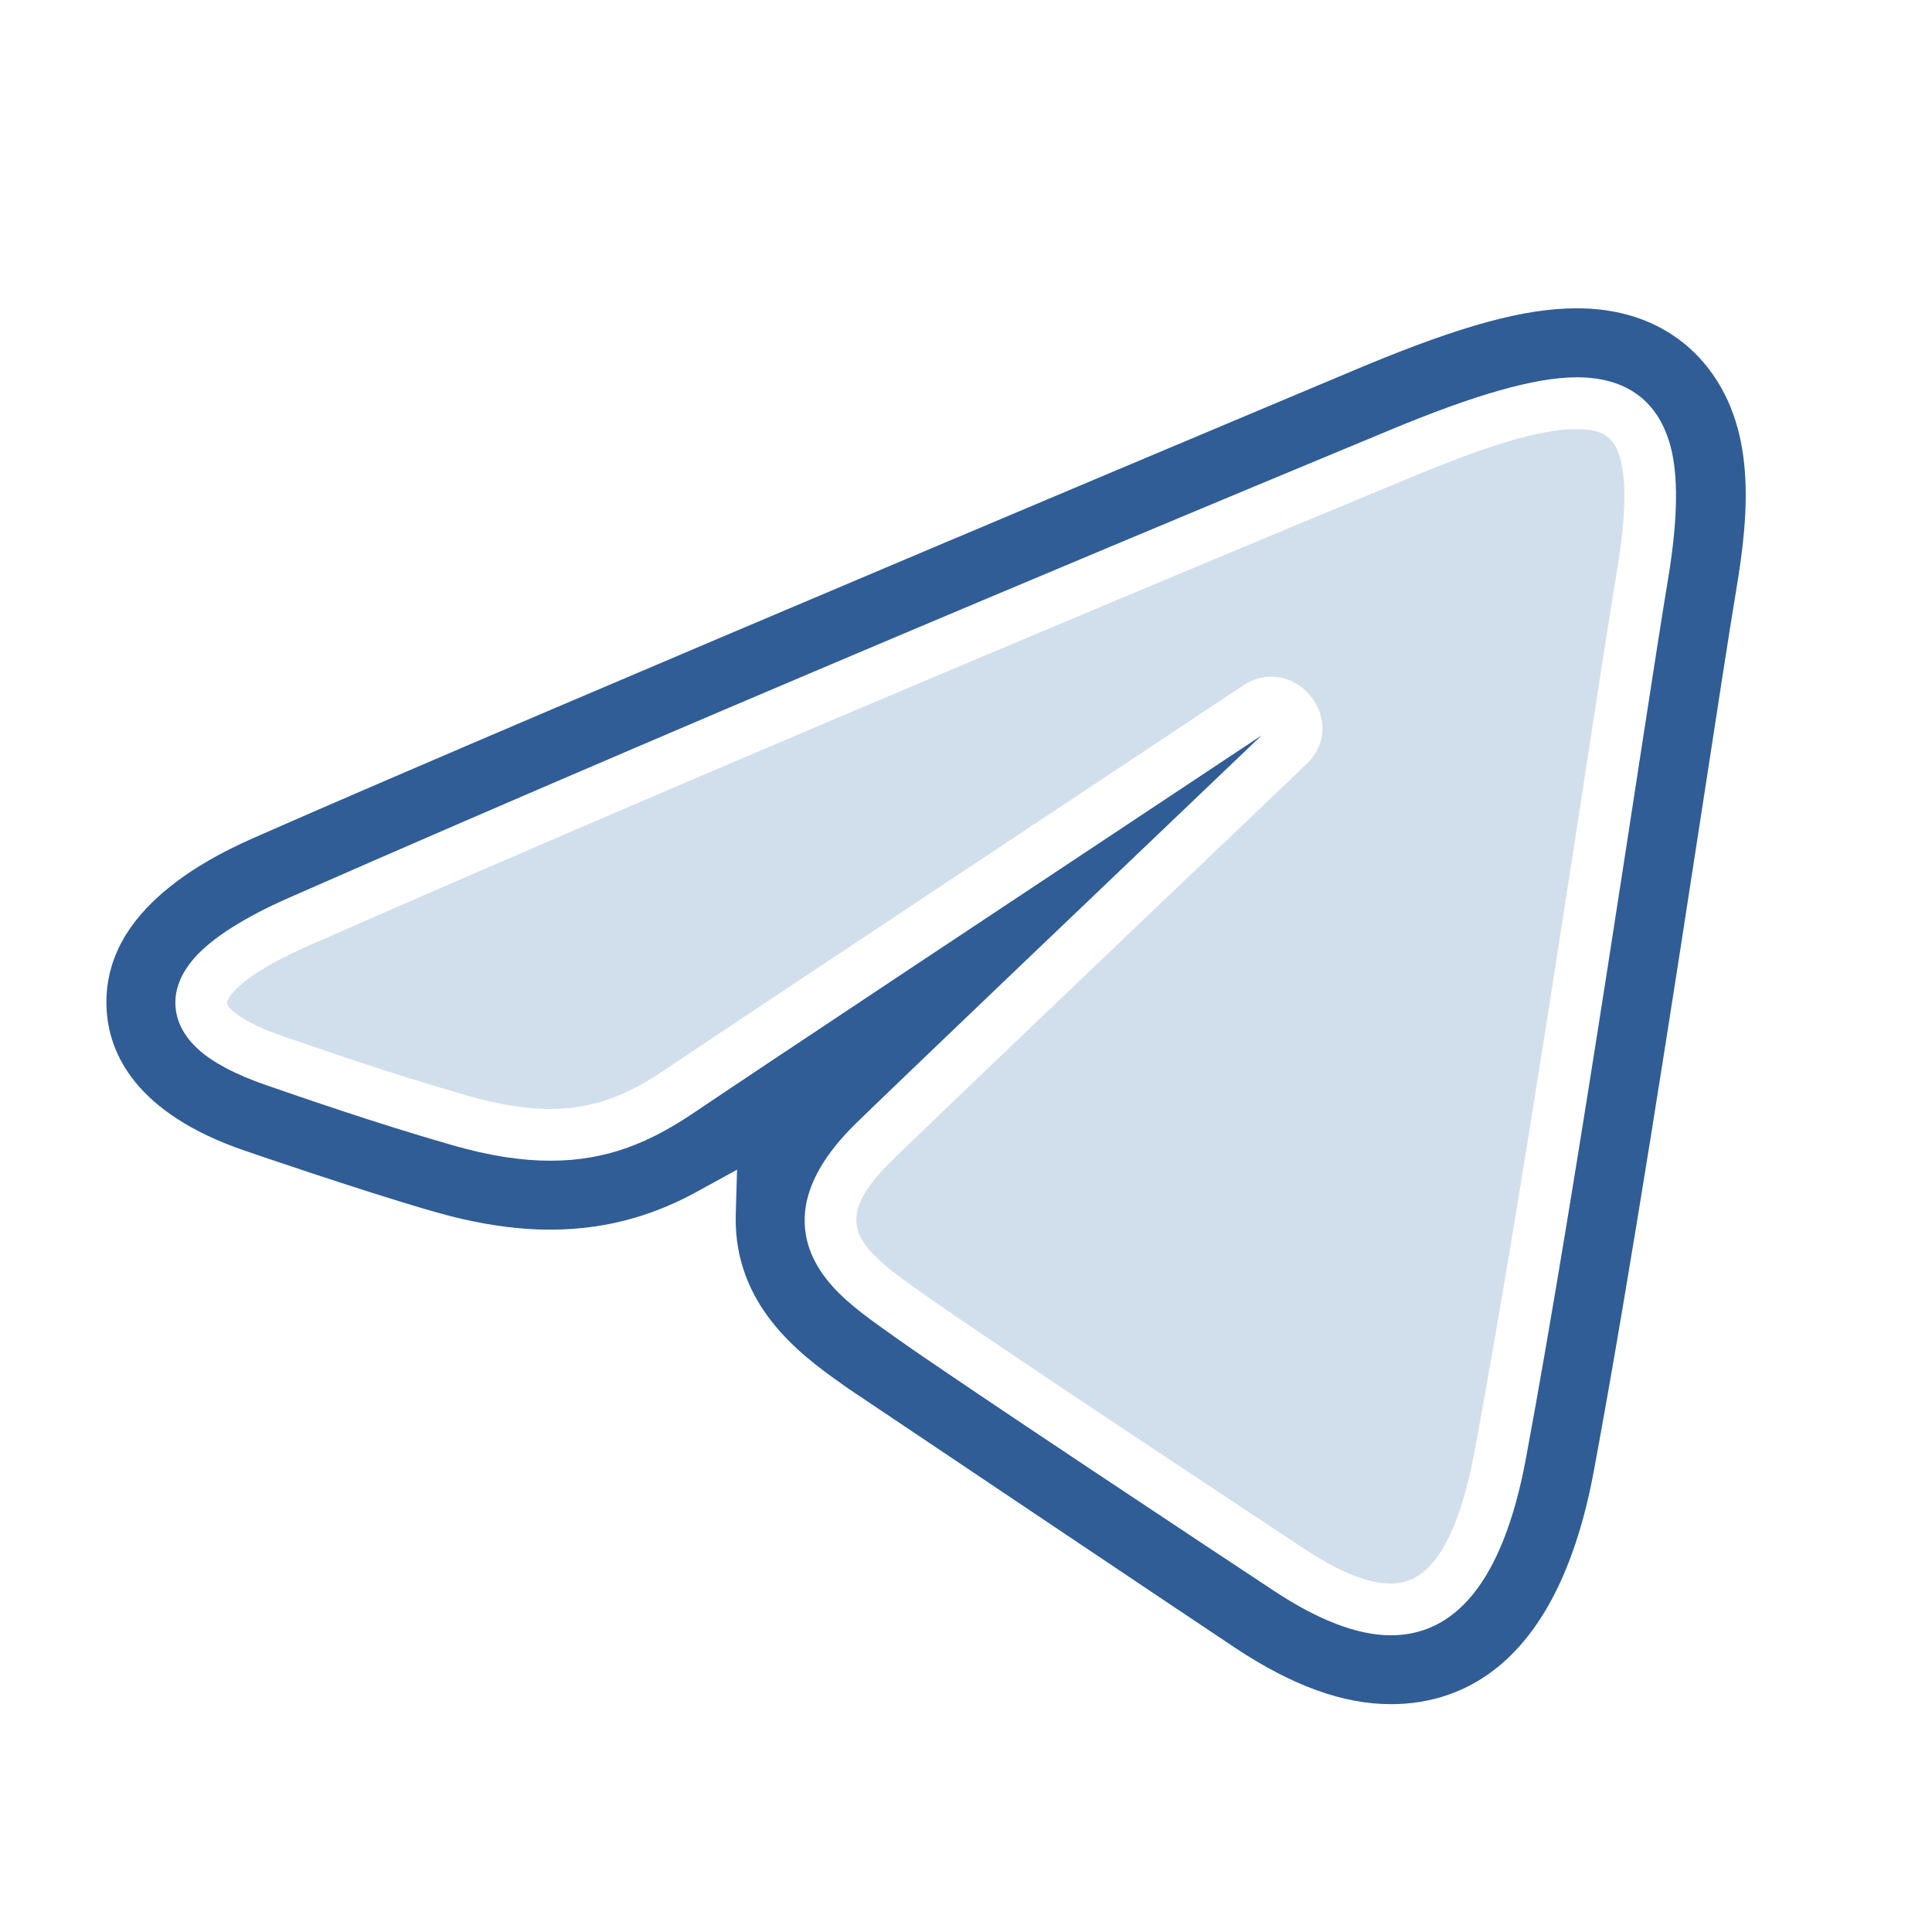 <?xml version="1.0" encoding="UTF-8"?> <svg xmlns="http://www.w3.org/2000/svg" width="28" height="28" viewBox="0 0 28 28" fill="none"><path d="M22.839 6.218C22.843 6.218 22.865 6.218 22.872 6.218C23.054 6.22 23.201 6.251 23.307 6.339C23.417 6.43 23.475 6.576 23.509 6.769C23.574 7.132 23.541 7.629 23.434 8.273C23.101 10.27 22.142 16.884 21.377 21C21.244 21.718 21.067 22.234 20.826 22.568C20.642 22.823 20.423 22.95 20.157 22.95C19.792 22.95 19.37 22.756 18.878 22.431C18.11 21.923 14.231 19.358 13.389 18.756C13.171 18.6 12.928 18.437 12.729 18.249C12.579 18.108 12.451 17.957 12.419 17.771C12.372 17.505 12.528 17.209 12.933 16.814L12.936 16.81C13.41 16.346 16.512 13.384 18.932 11.076C19.459 10.572 19.014 9.807 18.428 9.807C18.296 9.807 18.155 9.843 18.018 9.934C14.754 12.099 10.227 15.104 9.651 15.495C9.139 15.843 8.642 16.072 7.977 16.072C7.625 16.072 7.228 16.01 6.761 15.876V15.875C5.635 15.552 4.536 15.167 4.108 15.02C3.819 14.921 3.601 14.819 3.449 14.71C3.368 14.651 3.306 14.604 3.292 14.541C3.286 14.511 3.305 14.484 3.324 14.452C3.361 14.395 3.414 14.338 3.48 14.28C3.7 14.087 4.043 13.895 4.483 13.701C10.942 10.86 19.3 7.395 20.454 6.916C21.508 6.478 22.29 6.222 22.839 6.218Z" fill="#A5C0DB" fill-opacity="0.5"></path><path d="M12.284 20.117C11.725 19.72 10.765 19.073 10.669 17.863C10.663 17.777 10.661 17.692 10.663 17.607L10.682 16.952L10.108 17.267C9.566 17.565 8.873 17.821 7.978 17.821C7.45 17.821 6.894 17.734 6.278 17.557C5.221 17.253 3.537 16.673 3.537 16.673C1.967 16.132 1.571 15.266 1.544 14.607C1.512 13.861 1.914 13.315 2.378 12.921C2.889 12.487 3.484 12.228 3.778 12.099C7.786 10.335 19.784 5.299 19.784 5.299C21.173 4.723 22.089 4.468 22.852 4.468C23.812 4.468 24.384 4.893 24.692 5.256C25.469 6.173 25.348 7.443 25.161 8.56C25.06 9.166 24.901 10.199 24.708 11.459C24.255 14.402 23.635 18.434 23.099 21.319C22.587 24.074 21.241 24.698 20.158 24.698C19.46 24.698 18.729 24.428 17.915 23.891C17.448 23.583 12.284 20.117 12.284 20.117ZM18.284 10.658C15.882 12.949 12.875 15.821 12.408 16.278C11.746 16.925 11.604 17.466 11.68 17.9C11.729 18.179 11.871 18.428 12.072 18.65C12.317 18.921 12.654 19.153 12.953 19.366C13.798 19.971 17.694 22.547 18.465 23.057C19.11 23.483 19.678 23.7 20.157 23.7C21.055 23.7 21.772 22.979 22.115 21.137C22.881 17.016 23.841 10.396 24.174 8.396C24.306 7.602 24.325 6.999 24.234 6.566C24.156 6.203 24.002 5.942 23.787 5.762C23.558 5.572 23.251 5.468 22.852 5.468C22.238 5.468 21.353 5.73 20.167 6.223C19.012 6.703 10.646 10.171 4.181 13.014C3.537 13.298 3.074 13.595 2.823 13.877C2.576 14.155 2.501 14.439 2.561 14.705C2.599 14.878 2.7 15.054 2.886 15.219C3.086 15.396 3.405 15.571 3.864 15.729C4.298 15.878 5.412 16.269 6.553 16.596C7.1 16.754 7.565 16.822 7.977 16.822C8.808 16.822 9.433 16.55 10.072 16.116H10.073C10.639 15.73 15.035 12.812 18.284 10.658Z" fill="#305D95"></path></svg> 